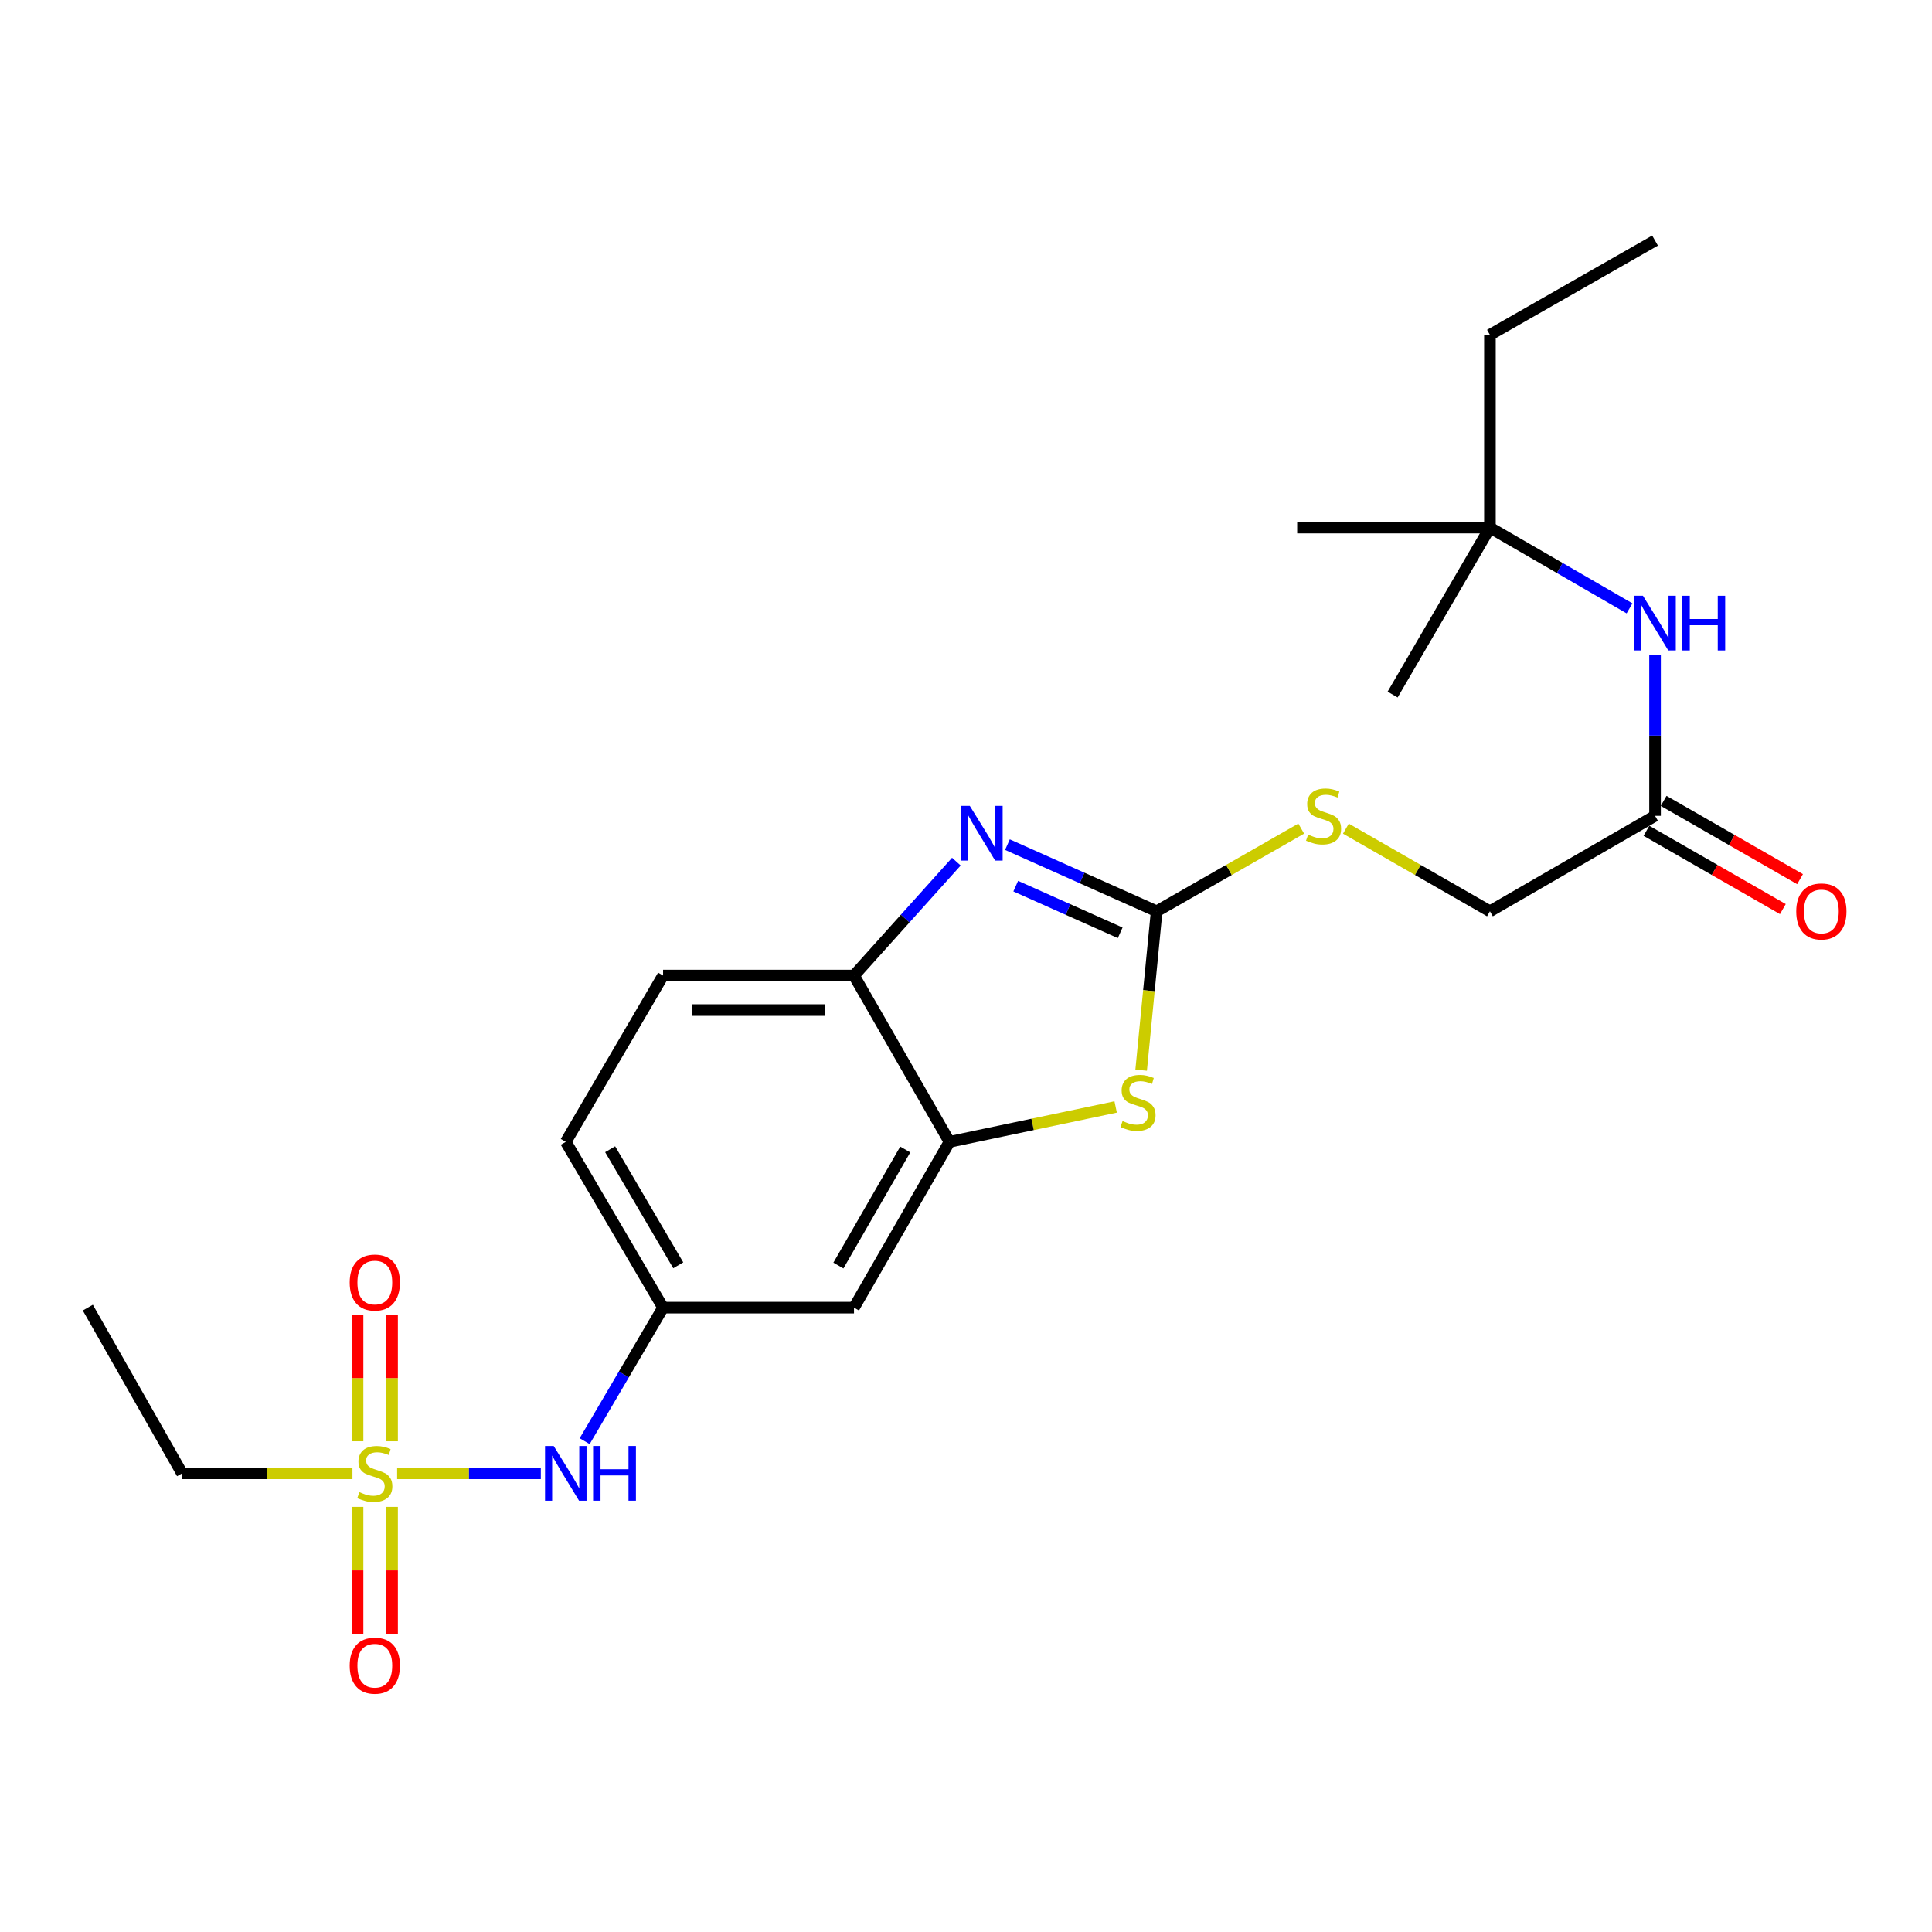 <?xml version='1.0' encoding='iso-8859-1'?>
<svg version='1.1' baseProfile='full'
              xmlns='http://www.w3.org/2000/svg'
                      xmlns:rdkit='http://www.rdkit.org/xml'
                      xmlns:xlink='http://www.w3.org/1999/xlink'
                  xml:space='preserve'
width='1000px' height='1000px' viewBox='0 0 1000 1000'>
<!-- END OF HEADER -->
<rect style='opacity:1.0;fill:#FFFFFF;stroke:none' width='1000' height='1000' x='0' y='0'> </rect>
<path class='bond-5' d='M 205.556,762.601 L 242.741,762.601' style='fill:none;fill-rule:evenodd;stroke:#CCCC00;stroke-width:6px;stroke-linecap:butt;stroke-linejoin:miter;stroke-opacity:1' />
<path class='bond-5' d='M 242.741,762.601 L 279.927,762.601' style='fill:none;fill-rule:evenodd;stroke:#0000FF;stroke-width:6px;stroke-linecap:butt;stroke-linejoin:miter;stroke-opacity:1' />
<path class='bond-9' d='M 202.937,746.01 L 202.937,713.292' style='fill:none;fill-rule:evenodd;stroke:#CCCC00;stroke-width:6px;stroke-linecap:butt;stroke-linejoin:miter;stroke-opacity:1' />
<path class='bond-9' d='M 202.937,713.292 L 202.937,680.573' style='fill:none;fill-rule:evenodd;stroke:#FF0000;stroke-width:6px;stroke-linecap:butt;stroke-linejoin:miter;stroke-opacity:1' />
<path class='bond-9' d='M 185.072,746.01 L 185.072,713.292' style='fill:none;fill-rule:evenodd;stroke:#CCCC00;stroke-width:6px;stroke-linecap:butt;stroke-linejoin:miter;stroke-opacity:1' />
<path class='bond-9' d='M 185.072,713.292 L 185.072,680.573' style='fill:none;fill-rule:evenodd;stroke:#FF0000;stroke-width:6px;stroke-linecap:butt;stroke-linejoin:miter;stroke-opacity:1' />
<path class='bond-10' d='M 185.072,779.968 L 185.072,812.829' style='fill:none;fill-rule:evenodd;stroke:#CCCC00;stroke-width:6px;stroke-linecap:butt;stroke-linejoin:miter;stroke-opacity:1' />
<path class='bond-10' d='M 185.072,812.829 L 185.072,845.689' style='fill:none;fill-rule:evenodd;stroke:#FF0000;stroke-width:6px;stroke-linecap:butt;stroke-linejoin:miter;stroke-opacity:1' />
<path class='bond-10' d='M 202.937,779.968 L 202.937,812.829' style='fill:none;fill-rule:evenodd;stroke:#CCCC00;stroke-width:6px;stroke-linecap:butt;stroke-linejoin:miter;stroke-opacity:1' />
<path class='bond-10' d='M 202.937,812.829 L 202.937,845.689' style='fill:none;fill-rule:evenodd;stroke:#FF0000;stroke-width:6px;stroke-linecap:butt;stroke-linejoin:miter;stroke-opacity:1' />
<path class='bond-17' d='M 182.431,762.601 L 138.339,762.601' style='fill:none;fill-rule:evenodd;stroke:#CCCC00;stroke-width:6px;stroke-linecap:butt;stroke-linejoin:miter;stroke-opacity:1' />
<path class='bond-17' d='M 138.339,762.601 L 94.247,762.601' style='fill:none;fill-rule:evenodd;stroke:#000000;stroke-width:6px;stroke-linecap:butt;stroke-linejoin:miter;stroke-opacity:1' />
<path class='bond-0' d='M 598.683,471.685 L 594.67,512.806' style='fill:none;fill-rule:evenodd;stroke:#000000;stroke-width:6px;stroke-linecap:butt;stroke-linejoin:miter;stroke-opacity:1' />
<path class='bond-0' d='M 594.67,512.806 L 590.656,553.927' style='fill:none;fill-rule:evenodd;stroke:#CCCC00;stroke-width:6px;stroke-linecap:butt;stroke-linejoin:miter;stroke-opacity:1' />
<path class='bond-8' d='M 598.683,471.685 L 636.094,450.289' style='fill:none;fill-rule:evenodd;stroke:#000000;stroke-width:6px;stroke-linecap:butt;stroke-linejoin:miter;stroke-opacity:1' />
<path class='bond-8' d='M 636.094,450.289 L 673.504,428.893' style='fill:none;fill-rule:evenodd;stroke:#CCCC00;stroke-width:6px;stroke-linecap:butt;stroke-linejoin:miter;stroke-opacity:1' />
<path class='bond-25' d='M 598.683,471.685 L 560.063,454.434' style='fill:none;fill-rule:evenodd;stroke:#000000;stroke-width:6px;stroke-linecap:butt;stroke-linejoin:miter;stroke-opacity:1' />
<path class='bond-25' d='M 560.063,454.434 L 521.442,437.183' style='fill:none;fill-rule:evenodd;stroke:#0000FF;stroke-width:6px;stroke-linecap:butt;stroke-linejoin:miter;stroke-opacity:1' />
<path class='bond-25' d='M 579.811,482.822 L 552.777,470.746' style='fill:none;fill-rule:evenodd;stroke:#000000;stroke-width:6px;stroke-linecap:butt;stroke-linejoin:miter;stroke-opacity:1' />
<path class='bond-25' d='M 552.777,470.746 L 525.742,458.67' style='fill:none;fill-rule:evenodd;stroke:#0000FF;stroke-width:6px;stroke-linecap:butt;stroke-linejoin:miter;stroke-opacity:1' />
<path class='bond-1' d='M 495.009,445.986 L 468.517,475.465' style='fill:none;fill-rule:evenodd;stroke:#0000FF;stroke-width:6px;stroke-linecap:butt;stroke-linejoin:miter;stroke-opacity:1' />
<path class='bond-1' d='M 468.517,475.465 L 442.024,504.944' style='fill:none;fill-rule:evenodd;stroke:#000000;stroke-width:6px;stroke-linecap:butt;stroke-linejoin:miter;stroke-opacity:1' />
<path class='bond-2' d='M 577.463,572.96 L 534.457,581.993' style='fill:none;fill-rule:evenodd;stroke:#CCCC00;stroke-width:6px;stroke-linecap:butt;stroke-linejoin:miter;stroke-opacity:1' />
<path class='bond-2' d='M 534.457,581.993 L 491.452,591.025' style='fill:none;fill-rule:evenodd;stroke:#000000;stroke-width:6px;stroke-linecap:butt;stroke-linejoin:miter;stroke-opacity:1' />
<path class='bond-3' d='M 491.452,591.025 L 442.024,676.828' style='fill:none;fill-rule:evenodd;stroke:#000000;stroke-width:6px;stroke-linecap:butt;stroke-linejoin:miter;stroke-opacity:1' />
<path class='bond-3' d='M 468.557,594.978 L 433.958,655.04' style='fill:none;fill-rule:evenodd;stroke:#000000;stroke-width:6px;stroke-linecap:butt;stroke-linejoin:miter;stroke-opacity:1' />
<path class='bond-24' d='M 491.452,591.025 L 442.024,504.944' style='fill:none;fill-rule:evenodd;stroke:#000000;stroke-width:6px;stroke-linecap:butt;stroke-linejoin:miter;stroke-opacity:1' />
<path class='bond-4' d='M 442.024,504.944 L 343.21,504.944' style='fill:none;fill-rule:evenodd;stroke:#000000;stroke-width:6px;stroke-linecap:butt;stroke-linejoin:miter;stroke-opacity:1' />
<path class='bond-4' d='M 427.202,522.809 L 358.032,522.809' style='fill:none;fill-rule:evenodd;stroke:#000000;stroke-width:6px;stroke-linecap:butt;stroke-linejoin:miter;stroke-opacity:1' />
<path class='bond-12' d='M 302.623,745.955 L 322.916,711.392' style='fill:none;fill-rule:evenodd;stroke:#0000FF;stroke-width:6px;stroke-linecap:butt;stroke-linejoin:miter;stroke-opacity:1' />
<path class='bond-12' d='M 322.916,711.392 L 343.21,676.828' style='fill:none;fill-rule:evenodd;stroke:#000000;stroke-width:6px;stroke-linecap:butt;stroke-linejoin:miter;stroke-opacity:1' />
<path class='bond-6' d='M 442.024,676.828 L 343.21,676.828' style='fill:none;fill-rule:evenodd;stroke:#000000;stroke-width:6px;stroke-linecap:butt;stroke-linejoin:miter;stroke-opacity:1' />
<path class='bond-7' d='M 856.648,422.277 L 771.183,471.685' style='fill:none;fill-rule:evenodd;stroke:#000000;stroke-width:6px;stroke-linecap:butt;stroke-linejoin:miter;stroke-opacity:1' />
<path class='bond-11' d='M 856.648,422.277 L 856.648,380.726' style='fill:none;fill-rule:evenodd;stroke:#000000;stroke-width:6px;stroke-linecap:butt;stroke-linejoin:miter;stroke-opacity:1' />
<path class='bond-11' d='M 856.648,380.726 L 856.648,339.174' style='fill:none;fill-rule:evenodd;stroke:#0000FF;stroke-width:6px;stroke-linecap:butt;stroke-linejoin:miter;stroke-opacity:1' />
<path class='bond-13' d='M 852.202,430.025 L 887.501,450.286' style='fill:none;fill-rule:evenodd;stroke:#000000;stroke-width:6px;stroke-linecap:butt;stroke-linejoin:miter;stroke-opacity:1' />
<path class='bond-13' d='M 887.501,450.286 L 922.801,470.546' style='fill:none;fill-rule:evenodd;stroke:#FF0000;stroke-width:6px;stroke-linecap:butt;stroke-linejoin:miter;stroke-opacity:1' />
<path class='bond-13' d='M 861.095,414.53 L 896.395,434.791' style='fill:none;fill-rule:evenodd;stroke:#000000;stroke-width:6px;stroke-linecap:butt;stroke-linejoin:miter;stroke-opacity:1' />
<path class='bond-13' d='M 896.395,434.791 L 931.695,455.052' style='fill:none;fill-rule:evenodd;stroke:#FF0000;stroke-width:6px;stroke-linecap:butt;stroke-linejoin:miter;stroke-opacity:1' />
<path class='bond-16' d='M 696.634,428.911 L 733.908,450.298' style='fill:none;fill-rule:evenodd;stroke:#CCCC00;stroke-width:6px;stroke-linecap:butt;stroke-linejoin:miter;stroke-opacity:1' />
<path class='bond-16' d='M 733.908,450.298 L 771.183,471.685' style='fill:none;fill-rule:evenodd;stroke:#000000;stroke-width:6px;stroke-linecap:butt;stroke-linejoin:miter;stroke-opacity:1' />
<path class='bond-14' d='M 843.44,314.879 L 807.311,293.981' style='fill:none;fill-rule:evenodd;stroke:#0000FF;stroke-width:6px;stroke-linecap:butt;stroke-linejoin:miter;stroke-opacity:1' />
<path class='bond-14' d='M 807.311,293.981 L 771.183,273.082' style='fill:none;fill-rule:evenodd;stroke:#000000;stroke-width:6px;stroke-linecap:butt;stroke-linejoin:miter;stroke-opacity:1' />
<path class='bond-18' d='M 343.21,676.828 L 292.849,591.025' style='fill:none;fill-rule:evenodd;stroke:#000000;stroke-width:6px;stroke-linecap:butt;stroke-linejoin:miter;stroke-opacity:1' />
<path class='bond-18' d='M 351.063,654.915 L 315.811,594.852' style='fill:none;fill-rule:evenodd;stroke:#000000;stroke-width:6px;stroke-linecap:butt;stroke-linejoin:miter;stroke-opacity:1' />
<path class='bond-19' d='M 771.183,273.082 L 771.183,173.315' style='fill:none;fill-rule:evenodd;stroke:#000000;stroke-width:6px;stroke-linecap:butt;stroke-linejoin:miter;stroke-opacity:1' />
<path class='bond-20' d='M 771.183,273.082 L 671.415,273.082' style='fill:none;fill-rule:evenodd;stroke:#000000;stroke-width:6px;stroke-linecap:butt;stroke-linejoin:miter;stroke-opacity:1' />
<path class='bond-21' d='M 771.183,273.082 L 720.822,359.501' style='fill:none;fill-rule:evenodd;stroke:#000000;stroke-width:6px;stroke-linecap:butt;stroke-linejoin:miter;stroke-opacity:1' />
<path class='bond-15' d='M 343.21,504.944 L 292.849,591.025' style='fill:none;fill-rule:evenodd;stroke:#000000;stroke-width:6px;stroke-linecap:butt;stroke-linejoin:miter;stroke-opacity:1' />
<path class='bond-22' d='M 94.247,762.601 L 45.455,676.828' style='fill:none;fill-rule:evenodd;stroke:#000000;stroke-width:6px;stroke-linecap:butt;stroke-linejoin:miter;stroke-opacity:1' />
<path class='bond-23' d='M 771.183,173.315 L 856.648,124.522' style='fill:none;fill-rule:evenodd;stroke:#000000;stroke-width:6px;stroke-linecap:butt;stroke-linejoin:miter;stroke-opacity:1' />
<path  class='atom-0' d='M 186.005 772.321
Q 186.325 772.441, 187.645 773.001
Q 188.965 773.561, 190.405 773.921
Q 191.885 774.241, 193.325 774.241
Q 196.005 774.241, 197.565 772.961
Q 199.125 771.641, 199.125 769.361
Q 199.125 767.801, 198.325 766.841
Q 197.565 765.881, 196.365 765.361
Q 195.165 764.841, 193.165 764.241
Q 190.645 763.481, 189.125 762.761
Q 187.645 762.041, 186.565 760.521
Q 185.525 759.001, 185.525 756.441
Q 185.525 752.881, 187.925 750.681
Q 190.365 748.481, 195.165 748.481
Q 198.445 748.481, 202.165 750.041
L 201.245 753.121
Q 197.845 751.721, 195.285 751.721
Q 192.525 751.721, 191.005 752.881
Q 189.485 754.001, 189.525 755.961
Q 189.525 757.481, 190.285 758.401
Q 191.085 759.321, 192.205 759.841
Q 193.365 760.361, 195.285 760.961
Q 197.845 761.761, 199.365 762.561
Q 200.885 763.361, 201.965 765.001
Q 203.085 766.601, 203.085 769.361
Q 203.085 773.281, 200.445 775.401
Q 197.845 777.481, 193.485 777.481
Q 190.965 777.481, 189.045 776.921
Q 187.165 776.401, 184.925 775.481
L 186.005 772.321
' fill='#CCCC00'/>
<path  class='atom-2' d='M 501.965 417.12
L 511.245 432.12
Q 512.165 433.6, 513.645 436.28
Q 515.125 438.96, 515.205 439.12
L 515.205 417.12
L 518.965 417.12
L 518.965 445.44
L 515.085 445.44
L 505.125 429.04
Q 503.965 427.12, 502.725 424.92
Q 501.525 422.72, 501.165 422.04
L 501.165 445.44
L 497.485 445.44
L 497.485 417.12
L 501.965 417.12
' fill='#0000FF'/>
<path  class='atom-3' d='M 581.036 580.25
Q 581.356 580.37, 582.676 580.93
Q 583.996 581.49, 585.436 581.85
Q 586.916 582.17, 588.356 582.17
Q 591.036 582.17, 592.596 580.89
Q 594.156 579.57, 594.156 577.29
Q 594.156 575.73, 593.356 574.77
Q 592.596 573.81, 591.396 573.29
Q 590.196 572.77, 588.196 572.17
Q 585.676 571.41, 584.156 570.69
Q 582.676 569.97, 581.596 568.45
Q 580.556 566.93, 580.556 564.37
Q 580.556 560.81, 582.956 558.61
Q 585.396 556.41, 590.196 556.41
Q 593.476 556.41, 597.196 557.97
L 596.276 561.05
Q 592.876 559.65, 590.316 559.65
Q 587.556 559.65, 586.036 560.81
Q 584.516 561.93, 584.556 563.89
Q 584.556 565.41, 585.316 566.33
Q 586.116 567.25, 587.236 567.77
Q 588.396 568.29, 590.316 568.89
Q 592.876 569.69, 594.396 570.49
Q 595.916 571.29, 596.996 572.93
Q 598.116 574.53, 598.116 577.29
Q 598.116 581.21, 595.476 583.33
Q 592.876 585.41, 588.516 585.41
Q 585.996 585.41, 584.076 584.85
Q 582.196 584.33, 579.956 583.41
L 581.036 580.25
' fill='#CCCC00'/>
<path  class='atom-6' d='M 286.589 748.441
L 295.869 763.441
Q 296.789 764.921, 298.269 767.601
Q 299.749 770.281, 299.829 770.441
L 299.829 748.441
L 303.589 748.441
L 303.589 776.761
L 299.709 776.761
L 289.749 760.361
Q 288.589 758.441, 287.349 756.241
Q 286.149 754.041, 285.789 753.361
L 285.789 776.761
L 282.109 776.761
L 282.109 748.441
L 286.589 748.441
' fill='#0000FF'/>
<path  class='atom-6' d='M 306.989 748.441
L 310.829 748.441
L 310.829 760.481
L 325.309 760.481
L 325.309 748.441
L 329.149 748.441
L 329.149 776.761
L 325.309 776.761
L 325.309 763.681
L 310.829 763.681
L 310.829 776.761
L 306.989 776.761
L 306.989 748.441
' fill='#0000FF'/>
<path  class='atom-9' d='M 677.072 431.997
Q 677.392 432.117, 678.712 432.677
Q 680.032 433.237, 681.472 433.597
Q 682.952 433.917, 684.392 433.917
Q 687.072 433.917, 688.632 432.637
Q 690.192 431.317, 690.192 429.037
Q 690.192 427.477, 689.392 426.517
Q 688.632 425.557, 687.432 425.037
Q 686.232 424.517, 684.232 423.917
Q 681.712 423.157, 680.192 422.437
Q 678.712 421.717, 677.632 420.197
Q 676.592 418.677, 676.592 416.117
Q 676.592 412.557, 678.992 410.357
Q 681.432 408.157, 686.232 408.157
Q 689.512 408.157, 693.232 409.717
L 692.312 412.797
Q 688.912 411.397, 686.352 411.397
Q 683.592 411.397, 682.072 412.557
Q 680.552 413.677, 680.592 415.637
Q 680.592 417.157, 681.352 418.077
Q 682.152 418.997, 683.272 419.517
Q 684.432 420.037, 686.352 420.637
Q 688.912 421.437, 690.432 422.237
Q 691.952 423.037, 693.032 424.677
Q 694.152 426.277, 694.152 429.037
Q 694.152 432.957, 691.512 435.077
Q 688.912 437.157, 684.552 437.157
Q 682.032 437.157, 680.112 436.597
Q 678.232 436.077, 675.992 435.157
L 677.072 431.997
' fill='#CCCC00'/>
<path  class='atom-10' d='M 181.005 663.837
Q 181.005 657.037, 184.365 653.237
Q 187.725 649.437, 194.005 649.437
Q 200.285 649.437, 203.645 653.237
Q 207.005 657.037, 207.005 663.837
Q 207.005 670.717, 203.605 674.637
Q 200.205 678.517, 194.005 678.517
Q 187.765 678.517, 184.365 674.637
Q 181.005 670.757, 181.005 663.837
M 194.005 675.317
Q 198.325 675.317, 200.645 672.437
Q 203.005 669.517, 203.005 663.837
Q 203.005 658.277, 200.645 655.477
Q 198.325 652.637, 194.005 652.637
Q 189.685 652.637, 187.325 655.437
Q 185.005 658.237, 185.005 663.837
Q 185.005 669.557, 187.325 672.437
Q 189.685 675.317, 194.005 675.317
' fill='#FF0000'/>
<path  class='atom-11' d='M 181.005 862.142
Q 181.005 855.342, 184.365 851.542
Q 187.725 847.742, 194.005 847.742
Q 200.285 847.742, 203.645 851.542
Q 207.005 855.342, 207.005 862.142
Q 207.005 869.022, 203.605 872.942
Q 200.205 876.822, 194.005 876.822
Q 187.765 876.822, 184.365 872.942
Q 181.005 869.062, 181.005 862.142
M 194.005 873.622
Q 198.325 873.622, 200.645 870.742
Q 203.005 867.822, 203.005 862.142
Q 203.005 856.582, 200.645 853.782
Q 198.325 850.942, 194.005 850.942
Q 189.685 850.942, 187.325 853.742
Q 185.005 856.542, 185.005 862.142
Q 185.005 867.862, 187.325 870.742
Q 189.685 873.622, 194.005 873.622
' fill='#FF0000'/>
<path  class='atom-12' d='M 850.388 308.36
L 859.668 323.36
Q 860.588 324.84, 862.068 327.52
Q 863.548 330.2, 863.628 330.36
L 863.628 308.36
L 867.388 308.36
L 867.388 336.68
L 863.508 336.68
L 853.548 320.28
Q 852.388 318.36, 851.148 316.16
Q 849.948 313.96, 849.588 313.28
L 849.588 336.68
L 845.908 336.68
L 845.908 308.36
L 850.388 308.36
' fill='#0000FF'/>
<path  class='atom-12' d='M 870.788 308.36
L 874.628 308.36
L 874.628 320.4
L 889.108 320.4
L 889.108 308.36
L 892.948 308.36
L 892.948 336.68
L 889.108 336.68
L 889.108 323.6
L 874.628 323.6
L 874.628 336.68
L 870.788 336.68
L 870.788 308.36
' fill='#0000FF'/>
<path  class='atom-14' d='M 929.729 471.765
Q 929.729 464.965, 933.089 461.165
Q 936.449 457.365, 942.729 457.365
Q 949.009 457.365, 952.369 461.165
Q 955.729 464.965, 955.729 471.765
Q 955.729 478.645, 952.329 482.565
Q 948.929 486.445, 942.729 486.445
Q 936.489 486.445, 933.089 482.565
Q 929.729 478.685, 929.729 471.765
M 942.729 483.245
Q 947.049 483.245, 949.369 480.365
Q 951.729 477.445, 951.729 471.765
Q 951.729 466.205, 949.369 463.405
Q 947.049 460.565, 942.729 460.565
Q 938.409 460.565, 936.049 463.365
Q 933.729 466.165, 933.729 471.765
Q 933.729 477.485, 936.049 480.365
Q 938.409 483.245, 942.729 483.245
' fill='#FF0000'/>
</svg>
